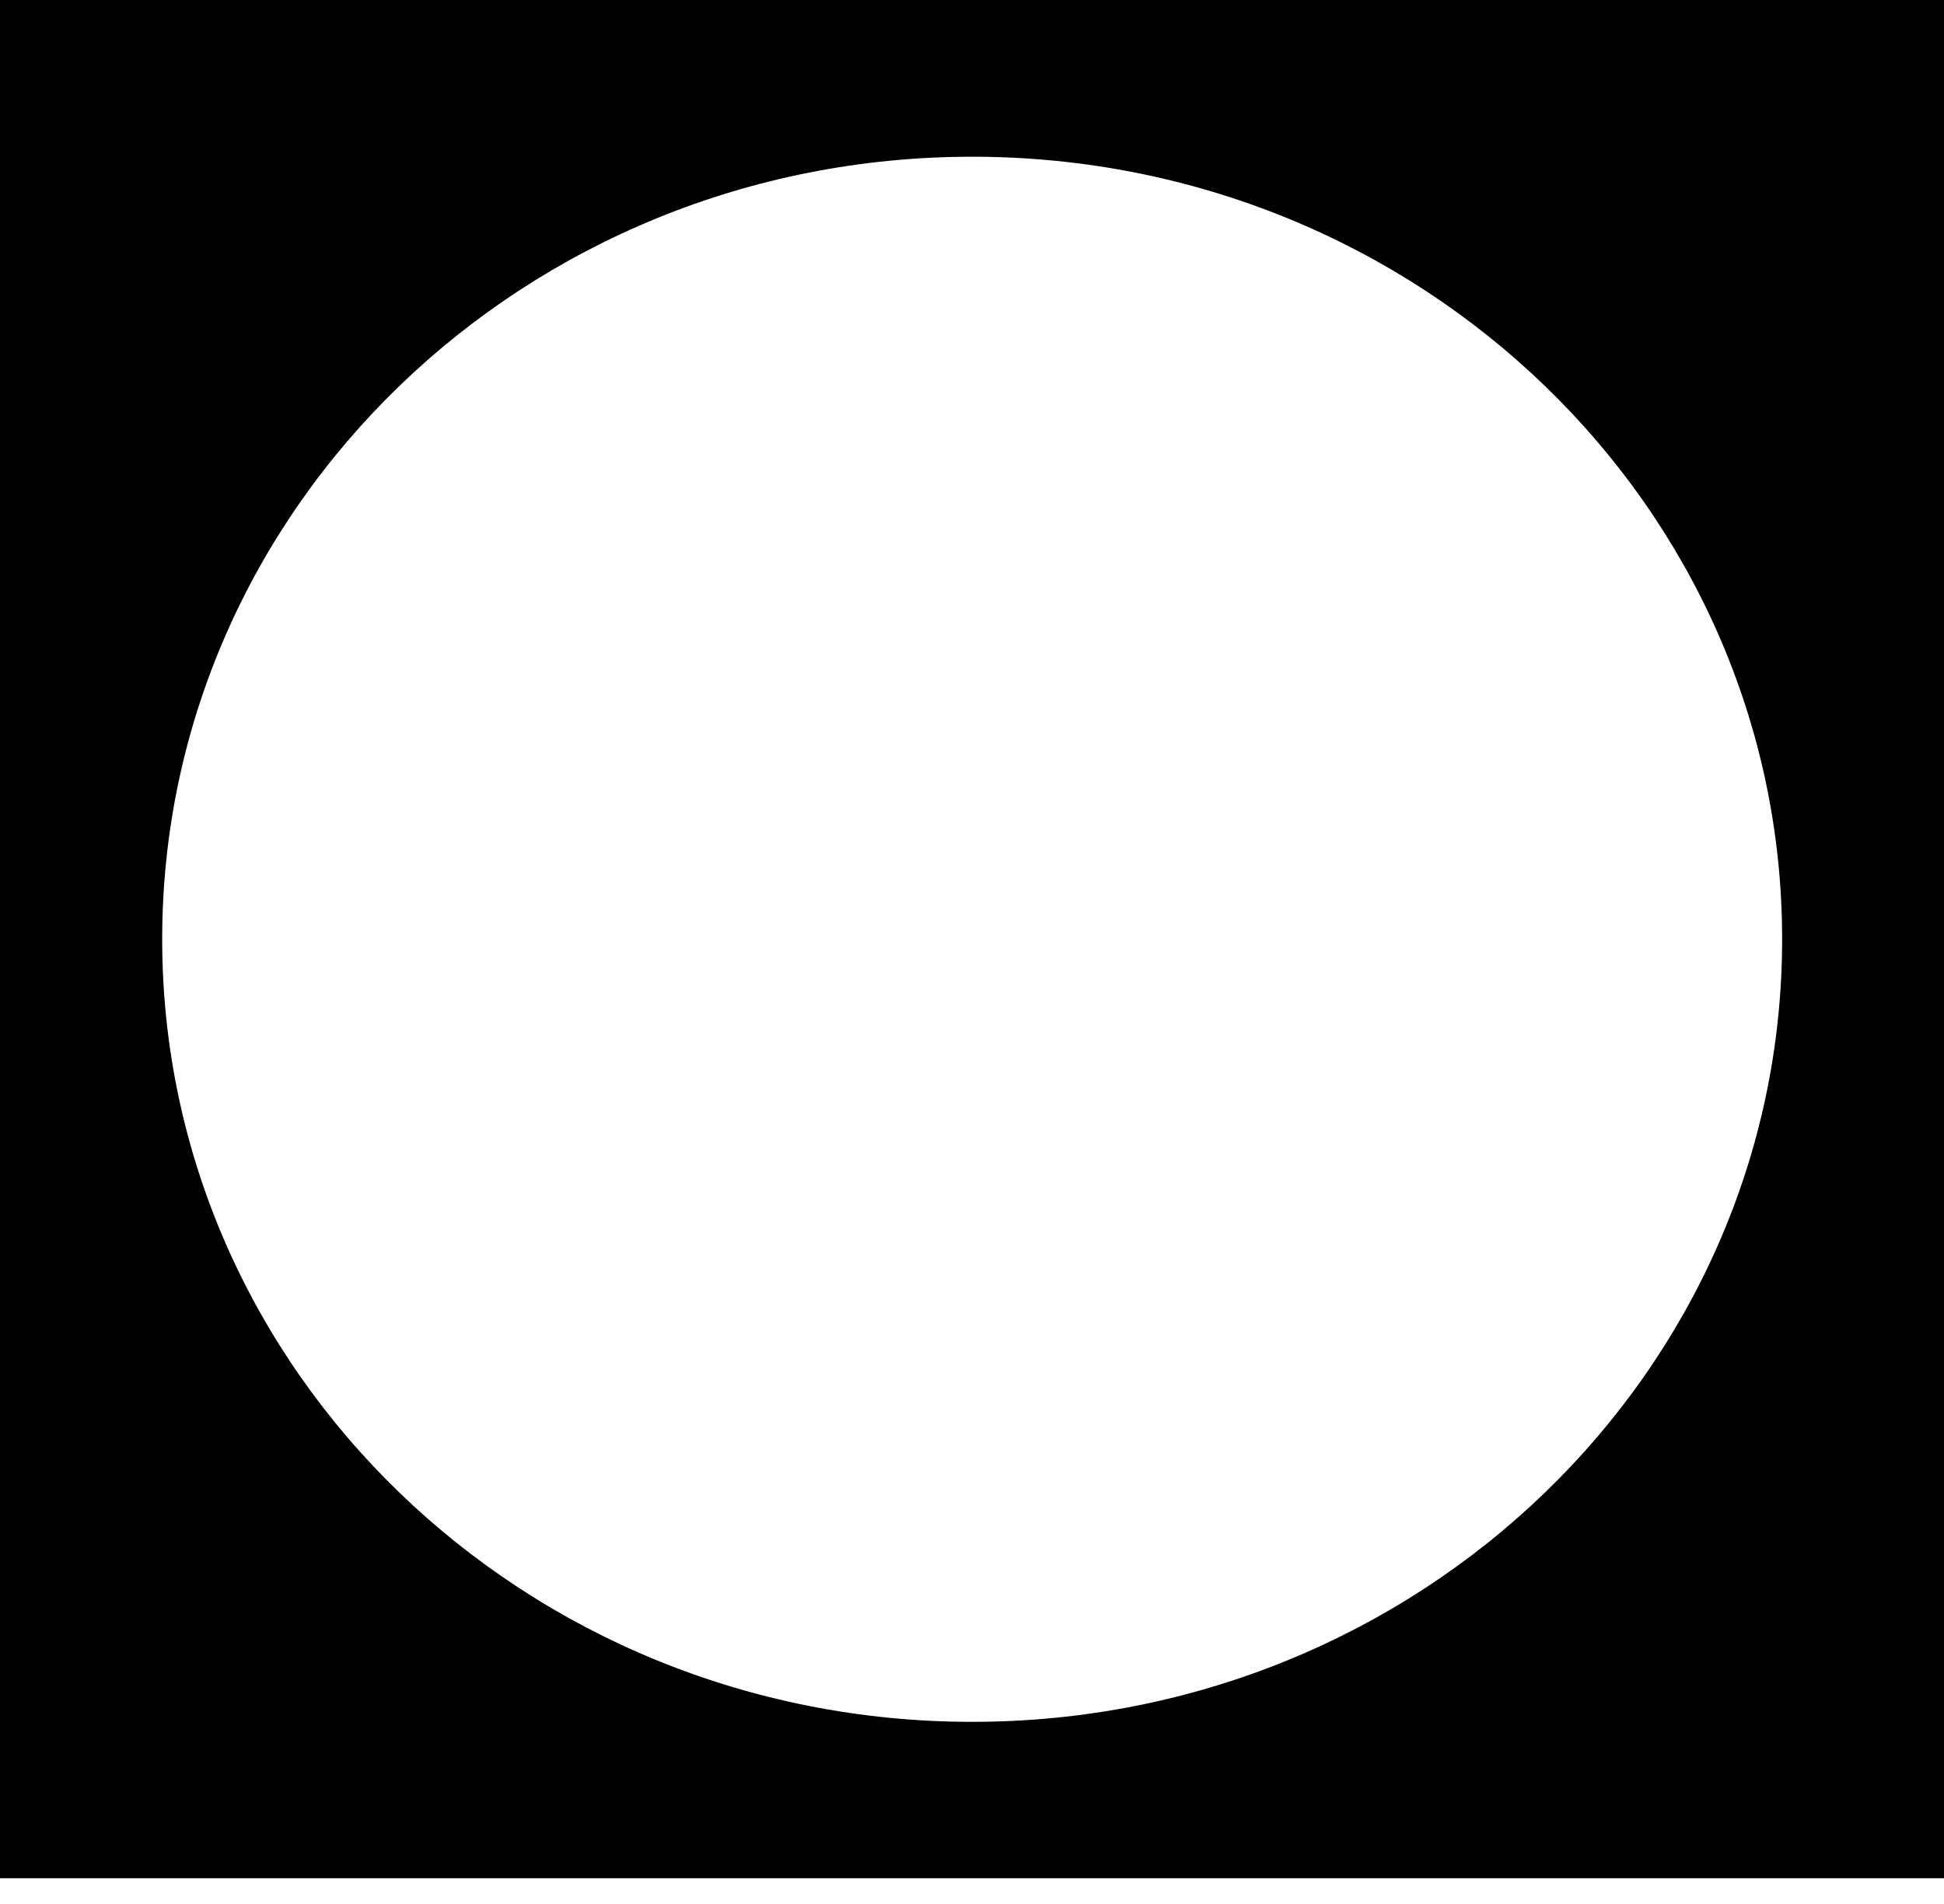 <svg xmlns="http://www.w3.org/2000/svg" width="49" height="48" viewBox="0 0 49 48" fill="none">
	<path
		d="M49 47.351L49 -9.15527e-05L3.78557e-05 -8.7234e-05L4.19617e-05 47.351L49 47.351ZM24.504 3.951C35.779 3.951 44.92 12.784 44.92 23.679C44.92 34.575 35.779 43.408 24.504 43.408C13.229 43.408 4.088 34.575 4.088 23.679C4.088 12.784 13.229 3.951 24.504 3.951Z"
		fill="black"
	/>
</svg>
